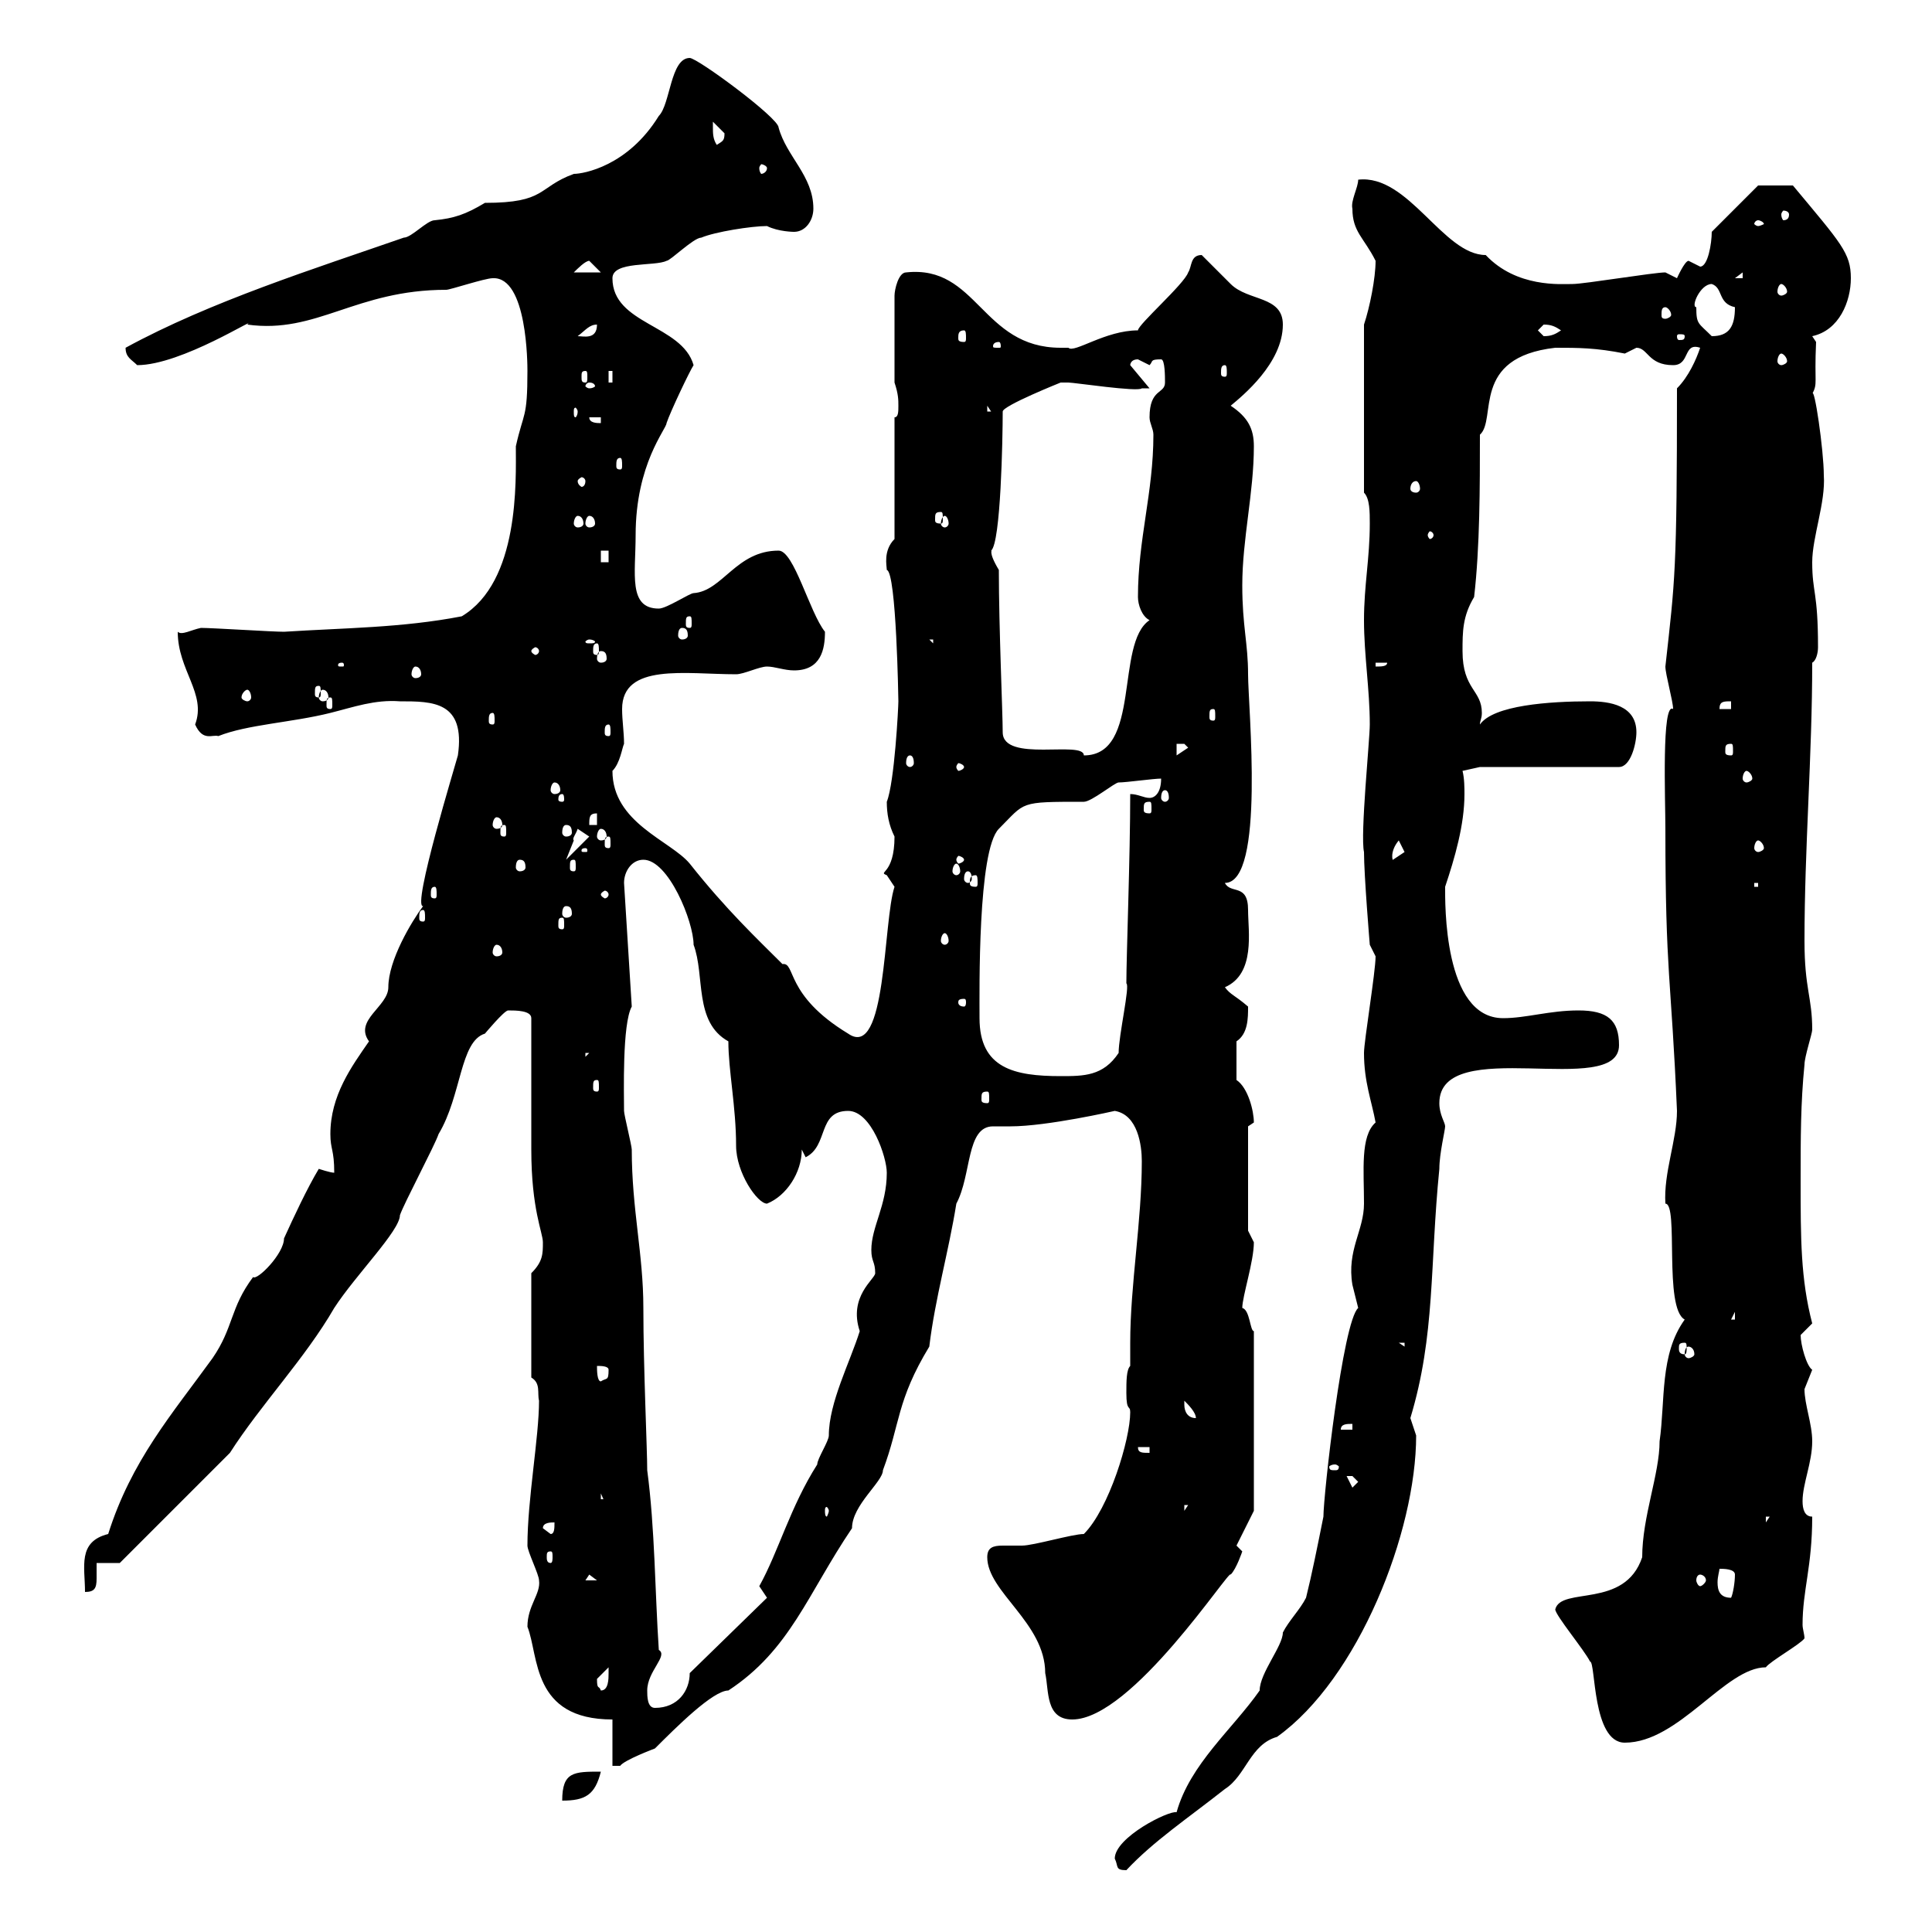 <svg xmlns="http://www.w3.org/2000/svg" xmlns:xlink="http://www.w3.org/1999/xlink" width="300" height="300"><path d="M173.10 288.60C173.70 289.80 173.10 290.40 174.90 290.40C179.10 285.90 184.50 282.30 190.20 277.80C193.50 275.70 194.10 270.90 198.30 269.70C210.90 260.70 219.90 237.90 219.90 222.90C219.90 222.90 219 220.20 219 220.20C222.90 207.30 222 196.50 223.50 181.50C223.50 179.10 224.40 175.50 224.40 174.90C224.40 174.30 223.50 173.10 223.50 171.30C223.50 160.50 251.40 170.70 251.40 162.30C251.40 158.40 249.60 156.90 245.10 156.90C240.60 156.90 237 158.10 233.40 158.10C224.10 158.10 224.40 140.10 224.40 137.70C225.90 133.20 227.40 128.10 227.40 123.30C227.40 122.40 227.40 120.90 227.10 119.70L229.80 119.10L251.40 119.10C253.20 119.10 254.10 115.50 254.10 113.70C254.10 109.50 249.90 108.90 246.90 108.90C240.60 108.90 231.90 109.50 229.80 112.50C229.80 111.90 230.10 111.60 230.10 110.70C230.10 107.10 227.10 107.10 227.10 101.10C227.10 98.10 227.10 95.70 228.90 92.70C229.80 84.90 229.80 75.60 229.80 67.50C232.50 65.10 228.30 55.50 241.50 54C245.10 54 247.80 54 252.30 54.90C252.30 54.90 254.10 54 254.10 54C255.90 54 255.90 56.70 259.80 56.70C262.50 56.70 261.30 53.10 264 54C263.40 55.80 262.20 58.50 260.40 60.30C260.40 88.80 260.10 90 258.60 103.50C258.60 104.70 259.80 108.90 259.80 110.10C258 108.90 258.60 124.20 258.60 128.70C258.60 151.50 259.50 151.50 260.40 172.50C260.40 177 258.30 182.10 258.60 186.90C260.70 186.90 258.30 203.10 261.60 204.90C257.70 210.30 258.60 217.50 257.70 223.80C257.70 228.90 255 235.50 255 241.80C252.30 249.90 242.40 246.30 241.50 249.90C241.50 250.80 246 256.20 246.90 258C247.80 258 247.20 270.60 252.30 270.60C260.70 270.60 267.90 258.90 274.20 258.90C274.80 258 279.60 255.30 280.20 254.40C280.20 253.80 279.90 252.90 279.90 252.30C279.90 246.90 281.40 243.30 281.40 235.50C280.20 235.50 279.90 234.30 279.90 233.10C279.90 230.40 281.40 227.10 281.40 223.80C281.40 221.10 280.20 218.10 280.20 215.70C280.20 215.70 281.40 212.70 281.40 212.70C280.50 212.10 279.60 208.80 279.60 207.30C279.60 207.30 281.40 205.50 281.40 205.50C279.60 198.60 279.60 192.30 279.60 183.30C279.60 176.70 279.60 171.30 280.20 165.30C280.20 164.10 281.40 160.50 281.40 159.90C281.40 154.80 280.20 153.60 280.20 146.10C280.20 131.70 281.40 117.30 281.40 102.90C282 102.60 282.30 101.40 282.30 100.50C282.30 91.80 281.40 92.10 281.40 87.30C281.40 83.40 283.50 78 283.20 73.80C283.20 69.90 281.70 59.70 281.40 61.20C282.30 59.40 281.70 59.70 282 53.10L281.40 52.20C285.60 51.30 287.40 46.80 287.40 43.20C287.40 39.30 285.90 37.80 278.40 28.80C277.80 28.80 273.30 28.80 273 28.80L265.80 36C265.80 37.80 265.20 41.40 264 41.40C264 41.40 262.20 40.50 262.20 40.50C261.60 40.50 260.40 43.20 260.40 43.20L258.60 42.30C256.80 42.30 246 44.10 244.20 44.10C242.40 44.10 235.50 44.70 230.70 39.60C224.10 39.60 218.70 27 210.90 27.90C210.90 29.10 209.70 31.20 210 32.40C210 36 211.80 36.90 213.60 40.50C213.60 43.20 212.70 47.70 211.80 50.40L211.80 76.50C212.70 77.40 212.70 79.50 212.70 81.30C212.70 86.70 211.80 90.90 211.80 96.30C211.80 101.70 212.70 107.10 212.70 112.50C212.70 114.90 211.20 129.60 211.80 132.30C211.80 135.90 212.70 146.70 212.70 146.70L213.60 148.50C213.60 150.90 211.80 161.70 211.80 163.50C211.80 168 213 171 213.60 174.30C211.20 176.40 211.80 181.80 211.80 186.90C211.80 191.10 209.10 194.10 210 199.50C210 199.50 210.90 203.10 210.90 203.10C208.50 205.20 205.50 232.20 205.50 235.50C204.60 240 203.70 244.50 202.80 248.10C201.90 249.90 200.10 251.70 199.20 253.50C199.20 255.60 195.60 259.80 195.60 262.50C191.40 268.50 184.80 273.90 182.70 281.40C181.50 281.10 173.10 285.30 173.10 288.60ZM93.30 275.10C89.10 275.10 87.30 275.10 87.30 279.60C90.90 279.60 92.40 278.70 93.30 275.10ZM95.10 267L95.10 274.20C95.10 274.20 96.30 274.20 96.30 274.20C96.90 273.30 101.70 271.50 101.70 271.50C105 268.20 110.70 262.50 113.10 262.50C122.70 256.20 125.40 247.50 132.30 237.30C132.30 233.70 137.10 230.10 137.10 228.30C139.80 221.10 139.20 217.50 144.30 209.10C145.20 201.60 147.30 194.40 148.50 186.90C150.90 182.40 150 174.90 154.20 174.90C155.10 174.90 156 174.90 156.90 174.90C162.60 174.90 173.10 172.50 173.10 172.50C176.70 173.10 177.30 177.90 177.30 180.30C177.30 189.60 175.50 199.50 175.50 208.50C175.50 209.40 175.50 210.90 175.50 212.10C174.90 212.70 174.90 214.50 174.90 216.30C174.90 219.30 175.50 218.10 175.50 219.30C175.50 223.50 172.20 234.30 168.30 238.20C166.50 238.20 160.50 240 158.70 240C157.80 240 156.90 240 155.70 240C154.20 240 153.30 240.30 153.30 241.80C153.30 247.20 162.30 252 162.30 259.80C162.90 262.50 162.30 267 166.50 267C175.80 267 191.10 243.30 191.10 244.50C192 243.60 192.90 240.90 192.90 240.90L192 240L194.70 234.60L194.70 206.70C194.10 206.70 194.10 203.40 192.90 203.10C192.90 201.30 194.70 195.90 194.70 192.90C194.70 192.90 193.80 191.10 193.80 191.10L193.80 174.90C193.80 174.90 194.70 174.30 194.70 174.30C194.70 172.50 193.80 168.90 192 167.70L192 161.70C193.80 160.50 193.80 158.10 193.80 156.30C191.70 154.50 191.10 154.50 190.20 153.30C195 151.20 193.80 144.60 193.80 141.30C193.80 137.10 191.10 138.90 190.20 137.10C196.50 137.10 193.80 109.80 193.80 104.70C193.80 99.90 192.90 97.20 192.90 90.90C192.90 83.70 194.70 76.50 194.70 69.30C194.70 66.60 193.80 64.80 191.10 63C192.90 61.50 199.20 56.40 199.20 50.40C199.20 45.90 193.80 46.80 191.10 44.10C190.20 43.20 187.50 40.50 186.60 39.60C184.80 39.60 185.10 41.40 184.50 42.30C183.90 44.10 176.70 50.40 176.70 51.30C171.60 51.30 166.80 54.90 165.90 54C165.90 54 164.70 54 164.70 54C152.40 54 151.80 41.10 140.70 42.30C139.50 42.30 138.90 45 138.90 45.90L138.90 59.40C139.50 61.20 139.50 62.10 139.50 63C139.50 63.90 139.50 64.80 138.90 64.80L138.90 83.70C137.10 85.50 137.70 87.90 137.70 88.50C139.20 88.80 139.50 108.90 139.50 108.90C139.50 109.80 138.90 121.50 137.70 124.50C137.70 126.30 138 128.10 138.90 129.90C138.90 135.90 136.20 135.30 137.70 135.90C137.70 135.90 138.90 137.70 138.90 137.70C137.10 143.10 137.70 164.70 131.70 160.50C121.80 154.50 123.60 149.40 121.50 149.70C117.60 145.80 112.80 141.30 107.10 134.10C104.10 130.50 95.10 127.80 95.10 119.70C96.30 118.50 96.60 116.10 96.90 115.50C96.90 113.70 96.60 111.90 96.60 110.10C96.60 102.90 106.50 104.70 114.30 104.70C115.50 104.70 117.90 103.50 119.10 103.50C120.30 103.50 121.80 104.10 123.30 104.10C127.50 104.10 128.10 100.80 128.10 98.10C125.70 95.10 123.30 85.50 120.90 85.50C114.30 85.50 112.20 91.80 107.70 92.10C107.10 92.10 103.50 94.50 102.30 94.50C97.50 94.50 98.70 89.10 98.70 83.10C98.70 72 103.50 66.60 103.50 65.70C104.10 63.90 107.10 57.60 107.70 56.70C105.90 50.40 95.10 50.40 95.10 43.20C95.10 40.50 101.70 41.40 103.50 40.50C104.10 40.50 107.70 36.90 108.90 36.90C111 36 116.70 35.10 119.10 35.10C120.90 36 123.30 36 123.30 36C125.10 36 126.30 34.20 126.30 32.40C126.30 27.30 122.10 24.30 120.90 19.80C120.90 18.30 108.30 9 107.10 9C104.10 9 104.10 16.20 102.30 18C97.50 25.80 90.60 27 89.10 27C83.40 29.10 84.90 31.50 75.30 31.50C72.30 33.30 70.50 33.90 67.50 34.20C66.30 34.20 63.90 36.90 62.70 36.90C48.90 41.70 32.70 46.80 19.50 54C19.50 55.50 20.40 55.80 21.30 56.70C28.20 56.70 40.20 48.90 38.40 50.40C49.20 51.90 55.20 45 69.30 45C69.90 45 75.30 43.20 76.50 43.20C81.90 42.90 81.90 56.70 81.90 57.60C81.90 65.10 81.30 63.90 80.10 69.30C80.10 74.70 80.70 90.30 71.70 95.70C62.40 97.50 53.40 97.50 44.10 98.10C42.30 98.10 33 97.50 31.20 97.50C29.70 97.80 28.20 98.70 27.60 98.10C27.60 104.10 32.10 107.70 30.30 112.50C31.50 115.20 33 114 33.90 114.30C38.40 112.50 45.30 112.20 51.30 110.70C54.90 109.80 58.20 108.60 62.10 108.90C67.20 108.90 72.30 108.90 71.10 117.30C70.80 118.50 63.90 141 65.70 140.70C63.90 143.10 60.30 149.10 60.30 153.30C60.30 156.30 54.90 158.40 57.30 161.70C54.60 165.60 51.30 170.10 51.30 176.10C51.30 178.50 51.90 178.50 51.90 182.10C51.30 182.10 49.50 181.50 49.50 181.50C47.70 184.50 45.60 189 44.10 192.30C44.10 194.70 39.90 198.90 39.30 198.30C35.70 203.10 36.30 206.10 33 210.90C26.70 219.60 20.40 226.80 16.80 238.20C12 239.40 13.20 243.30 13.20 247.20C14.70 247.20 15 246.60 15 245.10C15 244.50 15 243.30 15 242.70L18.60 242.70L35.70 225.60C40.50 218.10 47.40 210.90 51.90 203.10C55.20 198 62.10 191.10 62.10 188.70C62.70 186.90 67.50 177.90 68.10 176.10C71.70 170.10 71.40 161.70 75.30 160.50C75.30 160.50 78.30 156.90 78.90 156.90C80.10 156.90 82.50 156.90 82.50 158.10C82.50 160.50 82.50 176.10 82.50 178.50C82.50 187.80 84.30 191.40 84.30 192.90C84.30 194.70 84.30 195.90 82.50 197.70L82.50 213.90C84 214.80 83.40 216.30 83.70 217.50C83.70 223.20 81.90 232.80 81.90 240C81.90 240.90 83.70 244.50 83.70 245.40C84 247.50 81.90 249.30 81.90 252.60C83.70 257.10 82.50 267 95.10 267ZM100.50 262.50C100.50 259.50 103.80 257.10 102.30 256.20C101.70 247.20 101.70 237.30 100.50 228.30C100.50 225 99.90 212.40 99.90 203.10C99.90 194.70 98.10 187.80 98.10 178.50C98.10 177.90 96.90 173.10 96.90 172.50C96.90 169.80 96.60 159 98.10 156.30L96.90 137.10C96.90 135.30 98.10 133.50 99.90 133.50C103.80 133.50 107.70 143.10 107.70 146.70C109.50 151.50 107.70 158.70 113.10 161.70C113.10 166.20 114.30 171.90 114.30 177.90C114.30 182.10 117.60 186.90 119.10 186.90C122.10 185.70 124.50 182.10 124.50 178.50L125.10 179.70C128.70 177.90 126.90 172.50 131.70 172.50C135.30 172.50 137.70 179.70 137.70 182.10C137.70 187.20 135.30 190.50 135.30 194.10C135.30 195.90 135.90 195.90 135.90 197.70C135.90 198.60 131.70 201.30 133.50 206.70C132 211.50 128.70 217.80 128.70 222.90C128.70 223.80 126.90 226.50 126.90 227.40C122.70 234 120.90 240.90 117.90 246.30C117.90 246.30 119.10 248.10 119.10 248.10L107.10 259.80C107.10 262.50 105.30 265.20 101.70 265.20C100.50 265.20 100.50 263.40 100.50 262.50ZM92.70 260.70C92.70 260.70 94.50 258.90 94.50 258.90C94.50 258.90 94.50 259.80 94.50 259.80C94.50 260.70 94.50 262.50 93.30 262.50C93 261.60 92.70 262.50 92.70 260.70ZM267 243.60C267.60 243.60 269.40 243.60 269.40 244.50C269.40 245.70 269.10 247.50 268.80 248.10C267 248.10 266.70 246.90 266.70 245.70C266.70 244.80 267 243.90 267 243.60ZM91.50 244.50L92.70 245.40L90.90 245.40ZM264 244.50C264.30 244.50 264.90 244.80 264.90 245.40C264.90 245.70 264.30 246.30 264 246.30C263.70 246.30 263.40 245.70 263.40 245.40C263.40 244.80 263.70 244.50 264 244.50ZM85.50 240.90C85.80 240.90 85.80 241.20 85.80 241.80C85.80 242.10 85.80 242.70 85.50 242.70C84.90 242.70 84.90 242.10 84.90 241.80C84.90 241.20 84.90 240.90 85.50 240.90ZM84.30 237.30C84.30 236.40 85.50 236.40 86.10 236.40C86.10 237.30 86.10 238.20 85.50 238.20ZM274.20 235.50L274.80 235.50L274.20 236.40ZM128.70 234.60C128.70 234.90 128.40 235.50 128.40 235.50C128.10 235.50 128.10 234.90 128.10 234.60C128.10 234.30 128.10 234 128.40 234C128.40 234 128.70 234.30 128.70 234.60ZM183.90 233.70L184.50 233.70L183.90 234.60ZM93.30 231.90L94.50 234.60L94.50 232.80L93.30 232.80ZM209.10 229.20C209.10 229.20 209.10 229.20 210 229.20C210 229.20 210.90 230.10 210.90 230.10L210 231ZM207.30 227.40C207.60 227.40 207.90 227.70 207.90 227.70C207.90 228.30 207.60 228.30 207.30 228.30C206.70 228.30 206.40 228.30 206.40 227.70C206.40 227.70 206.70 227.40 207.30 227.40ZM176.70 224.70L178.50 224.70L178.50 225.60C177.30 225.60 176.70 225.60 176.70 224.70ZM210 221.10L210 222L208.20 222C208.20 221.10 209.10 221.10 210 221.10ZM183.90 218.10C183.90 218.10 183.90 217.50 183.90 217.50C184.50 218.10 185.70 219.30 185.70 220.20C184.50 220.20 183.90 219.30 183.90 218.10ZM92.70 212.10C93.30 212.10 94.50 212.10 94.50 212.70C94.50 214.50 94.20 213.90 93.30 214.50C92.70 214.50 92.70 212.70 92.70 212.10ZM262.20 209.10C262.50 209.10 263.10 209.40 263.10 210.30C263.10 210.60 262.50 210.90 262.20 210.90C261.90 210.90 261.60 210.60 261.60 210.30C261.60 209.40 261.90 209.10 262.20 209.10ZM217.20 208.50L218.10 208.50L218.10 209.10ZM261.60 208.50C261.90 208.50 261.90 208.80 261.90 209.40C261.90 209.70 261.90 210.30 261.60 210.30C260.70 210.30 260.70 209.70 260.70 209.40C260.70 208.80 260.70 208.50 261.60 208.50ZM269.40 203.70L269.40 204.90L268.80 204.90ZM153.30 169.50C153.60 169.50 153.60 169.80 153.60 170.70C153.60 171 153.60 171.30 153.30 171.30C152.40 171.30 152.40 171 152.40 170.70C152.40 169.80 152.40 169.50 153.30 169.50ZM92.70 167.70C93 167.70 93 168 93 168.90C93 169.20 93 169.50 92.70 169.50C92.10 169.50 92.10 169.20 92.10 168.90C92.10 168 92.10 167.70 92.70 167.70ZM152.10 158.10C152.10 153.90 151.80 132 155.10 128.70C159.30 124.50 158.10 124.50 168.30 124.50C169.50 124.50 173.10 121.50 173.70 121.50C174.90 121.50 179.10 120.90 180.30 120.90C180.30 123 179.40 123.90 178.50 123.90C177.60 123.90 176.70 123.30 175.50 123.30C175.50 132.90 174.90 148.50 174.90 152.70C175.50 153 173.70 160.80 173.70 163.50C171.30 167.10 168.30 167.10 164.70 167.10C157.50 167.10 152.10 165.90 152.10 158.10ZM90.90 163.50L91.50 163.50L90.90 164.10ZM149.70 155.10C150 155.10 150 155.40 150 155.70C150 155.70 150 156.30 149.70 156.30C148.80 156.30 148.80 155.70 148.80 155.70C148.80 155.40 148.80 155.10 149.70 155.10ZM77.10 146.70C77.70 146.70 78 147.30 78 147.90C78 148.20 77.70 148.50 77.10 148.50C76.80 148.50 76.50 148.20 76.50 147.90C76.50 147.30 76.80 146.70 77.10 146.70ZM146.70 144.90C147 144.90 147.30 145.50 147.30 146.10C147.30 146.40 147 146.70 146.70 146.70C146.40 146.70 146.10 146.40 146.10 146.10C146.10 145.50 146.40 144.90 146.70 144.90ZM87.30 142.50C87.60 142.50 87.60 142.80 87.60 143.70C87.60 144 87.60 144.30 87.30 144.30C86.70 144.30 86.70 144 86.70 143.70C86.70 142.80 86.70 142.50 87.30 142.50ZM65.70 141.30C66 141.30 66 141.90 66 142.50C66 142.80 66 143.10 65.70 143.10C65.10 143.10 65.10 142.80 65.10 142.50C65.10 141.90 65.10 141.30 65.70 141.30ZM87.90 140.70C88.50 140.70 88.80 141 88.80 141.90C88.80 142.20 88.50 142.50 87.90 142.50C87.60 142.50 87.30 142.20 87.30 141.90C87.30 141 87.60 140.70 87.90 140.70ZM67.50 137.70C67.80 137.70 67.80 138.30 67.80 138.90C67.80 139.20 67.80 139.50 67.50 139.50C66.90 139.50 66.90 139.20 66.90 138.90C66.90 138.30 66.90 137.70 67.50 137.70ZM94.50 138.90C94.50 139.20 94.20 139.50 93.90 139.50C93.90 139.50 93.30 139.20 93.30 138.90C93.30 138.60 93.90 138.30 93.90 138.30C94.20 138.30 94.50 138.60 94.50 138.90ZM272.40 137.10L273 137.10L273 137.70L272.40 137.70ZM151.50 135.90C151.80 135.90 151.80 136.50 151.80 137.10C151.80 137.40 151.80 137.70 151.50 137.70C150.60 137.70 150.60 137.40 150.60 137.10C150.60 136.50 150.60 135.90 151.50 135.90ZM150.30 135.30C150.60 135.30 150.90 135.60 150.90 136.50C150.90 136.80 150.60 137.10 150.30 137.10C150 137.10 149.70 136.80 149.70 136.50C149.70 135.60 150 135.30 150.30 135.30ZM148.50 134.10C148.80 134.10 149.10 134.70 149.10 135.30C149.10 135.60 148.80 135.90 148.50 135.90C148.20 135.90 147.90 135.60 147.90 135.30C147.90 134.70 148.20 134.10 148.50 134.10ZM80.70 133.50C81.30 133.50 81.60 133.80 81.60 134.70C81.60 135 81.30 135.30 80.70 135.30C80.40 135.30 80.10 135 80.10 134.70C80.10 133.80 80.40 133.50 80.70 133.50ZM89.10 133.50C89.40 133.50 89.40 133.80 89.40 134.70C89.40 135 89.40 135.30 89.10 135.30C88.50 135.30 88.50 135 88.50 134.70C88.50 133.80 88.50 133.50 89.10 133.50ZM89.70 128.70C89.70 128.70 91.50 129.90 91.50 129.90L87.90 133.50C87.90 133.50 89.10 130.50 89.10 130.50C88.80 130.20 89.40 129.60 89.70 128.70ZM149.70 133.50C149.70 133.80 149.10 134.10 148.80 134.10C148.80 134.10 148.50 133.80 148.50 133.50C148.50 133.20 148.80 132.90 148.80 132.90C149.10 132.90 149.70 133.20 149.70 133.50ZM217.20 130.50L218.10 132.30L216.30 133.50C216.30 133.80 215.70 132.30 217.20 130.50ZM90.90 131.70C91.20 131.70 91.20 132 91.20 132C91.20 132.30 91.20 132.30 90.90 132.30C90.30 132.30 90.30 132.30 90.30 132C90.30 132 90.30 131.70 90.90 131.70ZM273 130.50C273.30 130.50 273.90 131.10 273.90 131.70C273.90 132 273.30 132.30 273 132.30C272.70 132.30 272.40 132 272.40 131.70C272.40 131.10 272.70 130.50 273 130.50ZM94.50 129.90C94.80 129.90 94.80 130.20 94.80 131.10C94.80 131.40 94.80 131.70 94.50 131.70C93.90 131.70 93.90 131.40 93.90 131.10C93.90 130.20 93.90 129.90 94.50 129.90ZM93.30 128.70C93.90 128.70 94.20 129.30 94.20 129.90C94.20 130.20 93.90 130.50 93.30 130.50C93 130.50 92.70 130.20 92.70 129.90C92.70 129.30 93 128.70 93.30 128.70ZM78.30 128.10C78.60 128.10 78.60 128.40 78.60 129.30C78.60 129.60 78.60 129.90 78.30 129.90C77.70 129.90 77.70 129.60 77.70 129.30C77.70 128.40 77.70 128.10 78.30 128.10ZM87.90 128.10C88.50 128.10 88.80 128.40 88.80 129.30C88.80 129.60 88.50 129.90 87.90 129.90C87.60 129.90 87.30 129.60 87.30 129.30C87.30 128.40 87.60 128.10 87.90 128.10ZM77.10 126.90C77.70 126.90 78 127.50 78 128.10C78 128.40 77.70 128.70 77.10 128.70C76.80 128.70 76.50 128.40 76.50 128.10C76.50 127.50 76.80 126.90 77.10 126.90ZM92.70 126.30L92.70 128.10L91.50 128.10C91.50 126.90 91.50 126.30 92.70 126.30ZM178.50 124.50C178.80 124.50 178.80 124.80 178.80 125.70C178.80 126 178.80 126.30 178.50 126.30C177.60 126.30 177.60 126 177.60 125.70C177.60 124.80 177.60 124.50 178.50 124.50ZM87.30 123.30C87.60 123.30 87.60 123.90 87.60 124.20C87.60 124.20 87.60 124.50 87.30 124.50C86.70 124.50 86.70 124.20 86.70 124.20C86.70 123.90 86.70 123.30 87.30 123.30ZM180.90 122.70C181.20 122.70 181.50 123 181.50 123.90C181.50 124.20 181.20 124.50 180.90 124.50C180.60 124.50 180.30 124.20 180.30 123.90C180.30 123 180.60 122.70 180.90 122.70ZM86.10 121.50C86.70 121.50 87 122.10 87 122.70C87 123 86.70 123.30 86.10 123.30C85.80 123.30 85.50 123 85.50 122.70C85.50 122.10 85.80 121.50 86.10 121.50ZM271.20 119.70C271.50 119.70 272.10 120.30 272.10 120.90C272.10 121.20 271.50 121.50 271.20 121.50C270.90 121.50 270.60 121.20 270.60 120.90C270.60 120.30 270.90 119.70 271.20 119.70ZM149.70 119.10C149.70 119.40 149.10 119.70 148.80 119.70C148.80 119.70 148.50 119.40 148.50 119.10C148.50 118.80 148.80 118.50 148.80 118.50C149.10 118.50 149.70 118.80 149.70 119.10ZM141.30 117.30C141.60 117.30 141.90 117.60 141.90 118.50C141.90 118.80 141.60 119.10 141.30 119.10C141 119.10 140.70 118.80 140.70 118.50C140.70 117.60 141 117.30 141.30 117.30ZM155.10 88.50C153.30 85.50 154.20 85.50 153.90 85.50C155.40 84.30 155.70 68.10 155.70 63.90C155.70 63 164.70 59.40 164.70 59.40C165.90 59.40 165.90 59.40 165.90 59.40C166.80 59.40 176.70 60.90 177.30 60.30C177.30 60.30 178.50 60.30 178.50 60.30L175.50 56.70C175.50 56.70 175.50 55.80 176.70 55.80C176.70 55.80 178.50 56.70 178.50 56.70C179.10 56.10 178.50 55.80 180.30 55.80C180.90 55.80 180.90 58.50 180.90 59.40C180.90 61.20 178.50 60.30 178.50 64.80C178.50 65.70 179.10 66.60 179.10 67.50C179.10 76.50 176.70 83.70 176.70 92.70C176.70 93.90 177.30 95.70 178.50 96.30C173.10 99.90 177.30 117.30 168.30 117.30C168.30 114.90 155.70 118.50 155.70 113.70C155.70 110.70 155.10 97.50 155.10 88.50ZM182.70 115.50C182.70 115.50 182.70 115.50 183.90 115.50C183.90 115.50 184.50 116.10 184.50 116.10L182.70 117.30ZM268.80 115.50C269.10 115.50 269.10 115.80 269.10 116.70C269.10 117 269.10 117.30 268.80 117.30C267.90 117.30 267.90 117 267.90 116.70C267.90 115.80 267.90 115.50 268.80 115.50ZM94.50 112.50C94.80 112.50 94.80 113.10 94.80 113.70C94.80 114 94.80 114.30 94.50 114.30C93.90 114.30 93.90 114 93.90 113.70C93.90 113.10 93.90 112.50 94.50 112.50ZM76.50 110.70C76.80 110.70 76.80 111.30 76.80 111.90C76.80 112.20 76.80 112.50 76.50 112.50C75.90 112.50 75.90 112.20 75.90 111.90C75.90 111.30 75.90 110.70 76.50 110.70ZM188.40 110.10C188.70 110.10 188.70 110.40 188.70 111.30C188.70 111.60 188.70 111.90 188.40 111.90C187.80 111.90 187.80 111.60 187.80 111.30C187.80 110.40 187.80 110.10 188.40 110.10ZM268.80 108.90L268.80 110.10L267 110.10C267 108.90 267.60 108.90 268.80 108.90ZM51.30 108.30C51.60 108.30 51.60 108.60 51.60 109.50C51.60 109.80 51.60 110.10 51.30 110.10C50.70 110.10 50.70 109.80 50.70 109.50C50.70 108.60 50.70 108.30 51.30 108.30ZM38.40 107.10C38.70 107.10 39 107.70 39 108.30C39 108.60 38.70 108.90 38.40 108.90C38.10 108.90 37.50 108.60 37.50 108.30C37.50 107.70 38.10 107.10 38.40 107.10ZM50.10 107.10C50.70 107.10 51 107.70 51 108.30C51 108.60 50.70 108.90 50.10 108.90C49.80 108.90 49.50 108.60 49.50 108.30C49.50 107.70 49.80 107.10 50.10 107.10ZM49.50 106.50C49.80 106.50 49.80 106.80 49.80 107.70C49.80 108 49.80 108.30 49.50 108.30C48.90 108.30 48.90 108 48.90 107.70C48.90 106.80 48.90 106.50 49.50 106.50ZM64.50 103.50C65.10 103.50 65.40 104.10 65.40 104.70C65.40 105 65.10 105.30 64.50 105.30C64.20 105.30 63.90 105 63.90 104.70C63.90 104.10 64.20 103.50 64.50 103.50ZM53.10 102.90C53.40 102.90 53.40 103.20 53.40 103.20C53.40 103.50 53.40 103.50 53.10 103.50C52.50 103.50 52.50 103.50 52.50 103.20C52.50 103.20 52.50 102.90 53.10 102.90ZM213.60 102.90L215.40 102.90C215.40 103.50 214.50 103.50 213.60 103.50ZM93.30 101.10C93.90 101.10 94.20 101.40 94.20 102.30C94.20 102.60 93.90 102.90 93.30 102.90C93 102.90 92.70 102.60 92.70 102.30C92.70 101.40 93 101.10 93.30 101.10ZM83.70 101.10C83.70 101.40 83.40 101.70 83.10 101.70C83.10 101.70 82.50 101.40 82.50 101.10C82.50 100.80 83.10 100.50 83.10 100.50C83.40 100.50 83.70 100.80 83.70 101.10ZM92.70 99.90C93 99.90 93 100.50 93 101.10C93 101.40 93 101.70 92.70 101.70C92.10 101.70 92.10 101.40 92.10 101.10C92.10 100.50 92.10 99.90 92.70 99.90ZM91.50 99.30C92.10 99.30 92.40 99.60 92.40 99.60C92.40 99.90 92.10 99.90 91.50 99.90C91.20 99.90 90.90 99.90 90.90 99.60C90.90 99.60 91.20 99.30 91.50 99.30ZM144.30 99.30L144.90 99.30L144.90 99.90ZM105.90 97.50C106.50 97.50 106.80 97.80 106.80 98.70C106.80 99 106.50 99.30 105.90 99.30C105.60 99.30 105.30 99 105.30 98.70C105.30 97.80 105.60 97.50 105.90 97.50ZM107.10 95.70C107.40 95.70 107.40 96 107.40 96.90C107.40 97.20 107.40 97.50 107.10 97.50C106.50 97.50 106.50 97.20 106.50 96.90C106.50 96 106.50 95.70 107.10 95.70ZM93.30 85.50L94.50 85.50L94.50 87.30L93.30 87.30ZM222.60 83.10C222.60 83.40 222.30 83.70 222 83.70C222 83.70 221.70 83.40 221.70 83.10C221.70 82.80 222 82.50 222 82.50C222.30 82.50 222.60 82.80 222.60 83.10ZM89.70 80.10C90.30 80.10 90.60 80.70 90.60 81.30C90.60 81.60 90.30 81.90 89.70 81.90C89.40 81.90 89.10 81.60 89.10 81.30C89.10 80.70 89.40 80.10 89.70 80.10ZM91.50 80.10C92.10 80.10 92.40 80.70 92.40 81.30C92.40 81.60 92.10 81.90 91.50 81.90C91.20 81.90 90.90 81.60 90.90 81.30C90.90 80.70 91.20 80.10 91.50 80.10ZM146.70 80.10C147 80.10 147.30 80.70 147.30 81.30C147.30 81.60 147 81.90 146.70 81.90C146.40 81.90 146.10 81.60 146.10 81.30C146.10 80.70 146.40 80.10 146.70 80.10ZM146.10 79.50C146.40 79.50 146.40 79.80 146.40 80.70C146.40 81 146.40 81.30 146.10 81.30C145.20 81.30 145.20 81 145.20 80.70C145.20 79.80 145.20 79.50 146.10 79.50ZM219.90 74.70C220.20 74.70 220.50 75.30 220.50 75.90C220.50 76.20 220.20 76.50 219.90 76.50C219.30 76.50 219 76.20 219 75.90C219 75.30 219.30 74.70 219.90 74.70ZM90.90 74.70C90.90 75.30 90.60 75.60 90.30 75.60C90.30 75.60 89.70 75.30 89.70 74.70C89.70 74.40 90.30 74.10 90.30 74.10C90.60 74.10 90.90 74.40 90.90 74.70ZM96.30 71.10C96.60 71.10 96.60 71.70 96.60 72.30C96.60 72.60 96.60 72.90 96.30 72.90C95.70 72.90 95.70 72.60 95.70 72.30C95.70 71.70 95.70 71.10 96.30 71.10ZM91.50 64.80L93.30 64.80L93.30 65.70C92.70 65.70 91.50 65.70 91.50 64.80ZM89.70 63.90C89.70 64.50 89.40 64.80 89.40 64.80C89.10 64.80 89.10 64.50 89.10 63.90C89.10 63.60 89.10 63.30 89.40 63.30C89.40 63.30 89.70 63.60 89.70 63.90ZM153.30 63L153.90 63.90L153.30 63.90ZM91.50 59.40C92.10 59.40 92.40 59.70 92.40 60C92.40 60 92.10 60.30 91.50 60.30C91.20 60.30 90.90 60 90.90 60C90.90 59.70 91.20 59.40 91.50 59.40ZM94.50 57.60L95.10 57.60L95.10 59.40L94.50 59.40ZM90.90 57.60C91.20 57.60 91.20 57.90 91.20 58.50C91.20 59.10 91.20 59.40 90.90 59.40C90.30 59.40 90.30 59.10 90.30 58.50C90.30 57.90 90.30 57.60 90.90 57.60ZM190.20 56.70C190.50 56.70 190.50 57.30 190.50 57.90C190.50 58.20 190.50 58.50 190.20 58.50C189.60 58.50 189.60 58.20 189.60 57.90C189.60 57.30 189.60 56.70 190.20 56.70ZM276.60 54.90C276.90 54.90 277.50 55.50 277.50 56.10C277.50 56.40 276.90 56.70 276.60 56.70C276.30 56.70 276 56.40 276 56.10C276 55.50 276.30 54.90 276.60 54.90ZM155.10 53.10C155.40 53.10 155.40 53.70 155.40 53.70C155.40 54 155.40 54 155.10 54C154.20 54 154.20 54 154.20 53.70C154.20 53.70 154.20 53.10 155.10 53.10ZM92.70 50.40C92.70 52.80 90.60 52.20 89.70 52.20C90.90 51.30 91.50 50.40 92.70 50.40ZM149.70 51.30C150 51.30 150 51.90 150 52.50C150 52.80 150 53.10 149.70 53.10C148.80 53.10 148.80 52.80 148.80 52.50C148.80 51.90 148.80 51.30 149.70 51.30ZM238.80 51.30C238.80 51.30 239.70 50.40 239.70 50.40C240.90 50.40 241.50 50.70 242.40 51.30C241.50 51.90 240.90 52.20 239.70 52.20C239.70 52.20 238.80 51.30 238.80 51.30ZM261.60 52.20C261.60 52.80 261.30 52.80 260.70 52.80C260.70 52.80 260.40 52.80 260.40 52.20C260.40 51.90 260.70 51.90 260.70 51.90C261.30 51.90 261.60 51.90 261.60 52.20ZM263.40 47.70C262.50 47.70 264 44.10 265.80 44.10C267.60 44.70 266.70 47.10 269.40 47.70C269.40 50.70 268.50 52.20 265.80 52.20C263.70 50.10 263.40 50.40 263.40 47.70ZM258.60 47.70C258.90 47.70 259.50 48.30 259.50 48.90C259.50 49.20 258.90 49.50 258.60 49.50C258 49.50 258 49.20 258 48.90C258 48.30 258 47.70 258.60 47.70ZM276.60 44.10C276.90 44.10 277.50 44.70 277.50 45.30C277.50 45.60 276.90 45.90 276.60 45.90C276.30 45.90 276 45.60 276 45.30C276 44.70 276.30 44.10 276.60 44.10ZM270.60 42.30L270.60 43.20L269.40 43.20ZM91.50 40.50C91.50 40.50 93.30 42.30 93.30 42.30L89.10 42.30C89.70 41.70 90.90 40.50 91.50 40.50ZM273 34.20C273.30 34.20 273.90 34.50 273.90 34.80C273.90 34.80 273.30 35.10 273 35.10C272.70 35.10 272.40 34.80 272.40 34.80C272.40 34.50 272.70 34.20 273 34.20ZM277.80 33.30C277.80 33.90 277.50 34.20 276.90 34.20C276.90 34.20 276.60 33.90 276.60 33.30C276.60 33 276.90 32.70 276.90 32.70C277.50 32.70 277.80 33 277.80 33.30ZM119.10 26.10C119.10 26.70 118.50 27 118.20 27C118.20 27 117.90 26.70 117.90 26.10C117.90 25.80 118.20 25.50 118.20 25.50C118.50 25.50 119.10 25.80 119.10 26.10ZM110.70 19.80C110.70 19.80 110.70 18.90 110.70 18.90C110.70 18.90 112.50 20.70 112.50 20.70C112.50 21.90 112.20 21.90 111.30 22.50C110.70 21.60 110.70 20.70 110.70 19.80Z"/></svg>